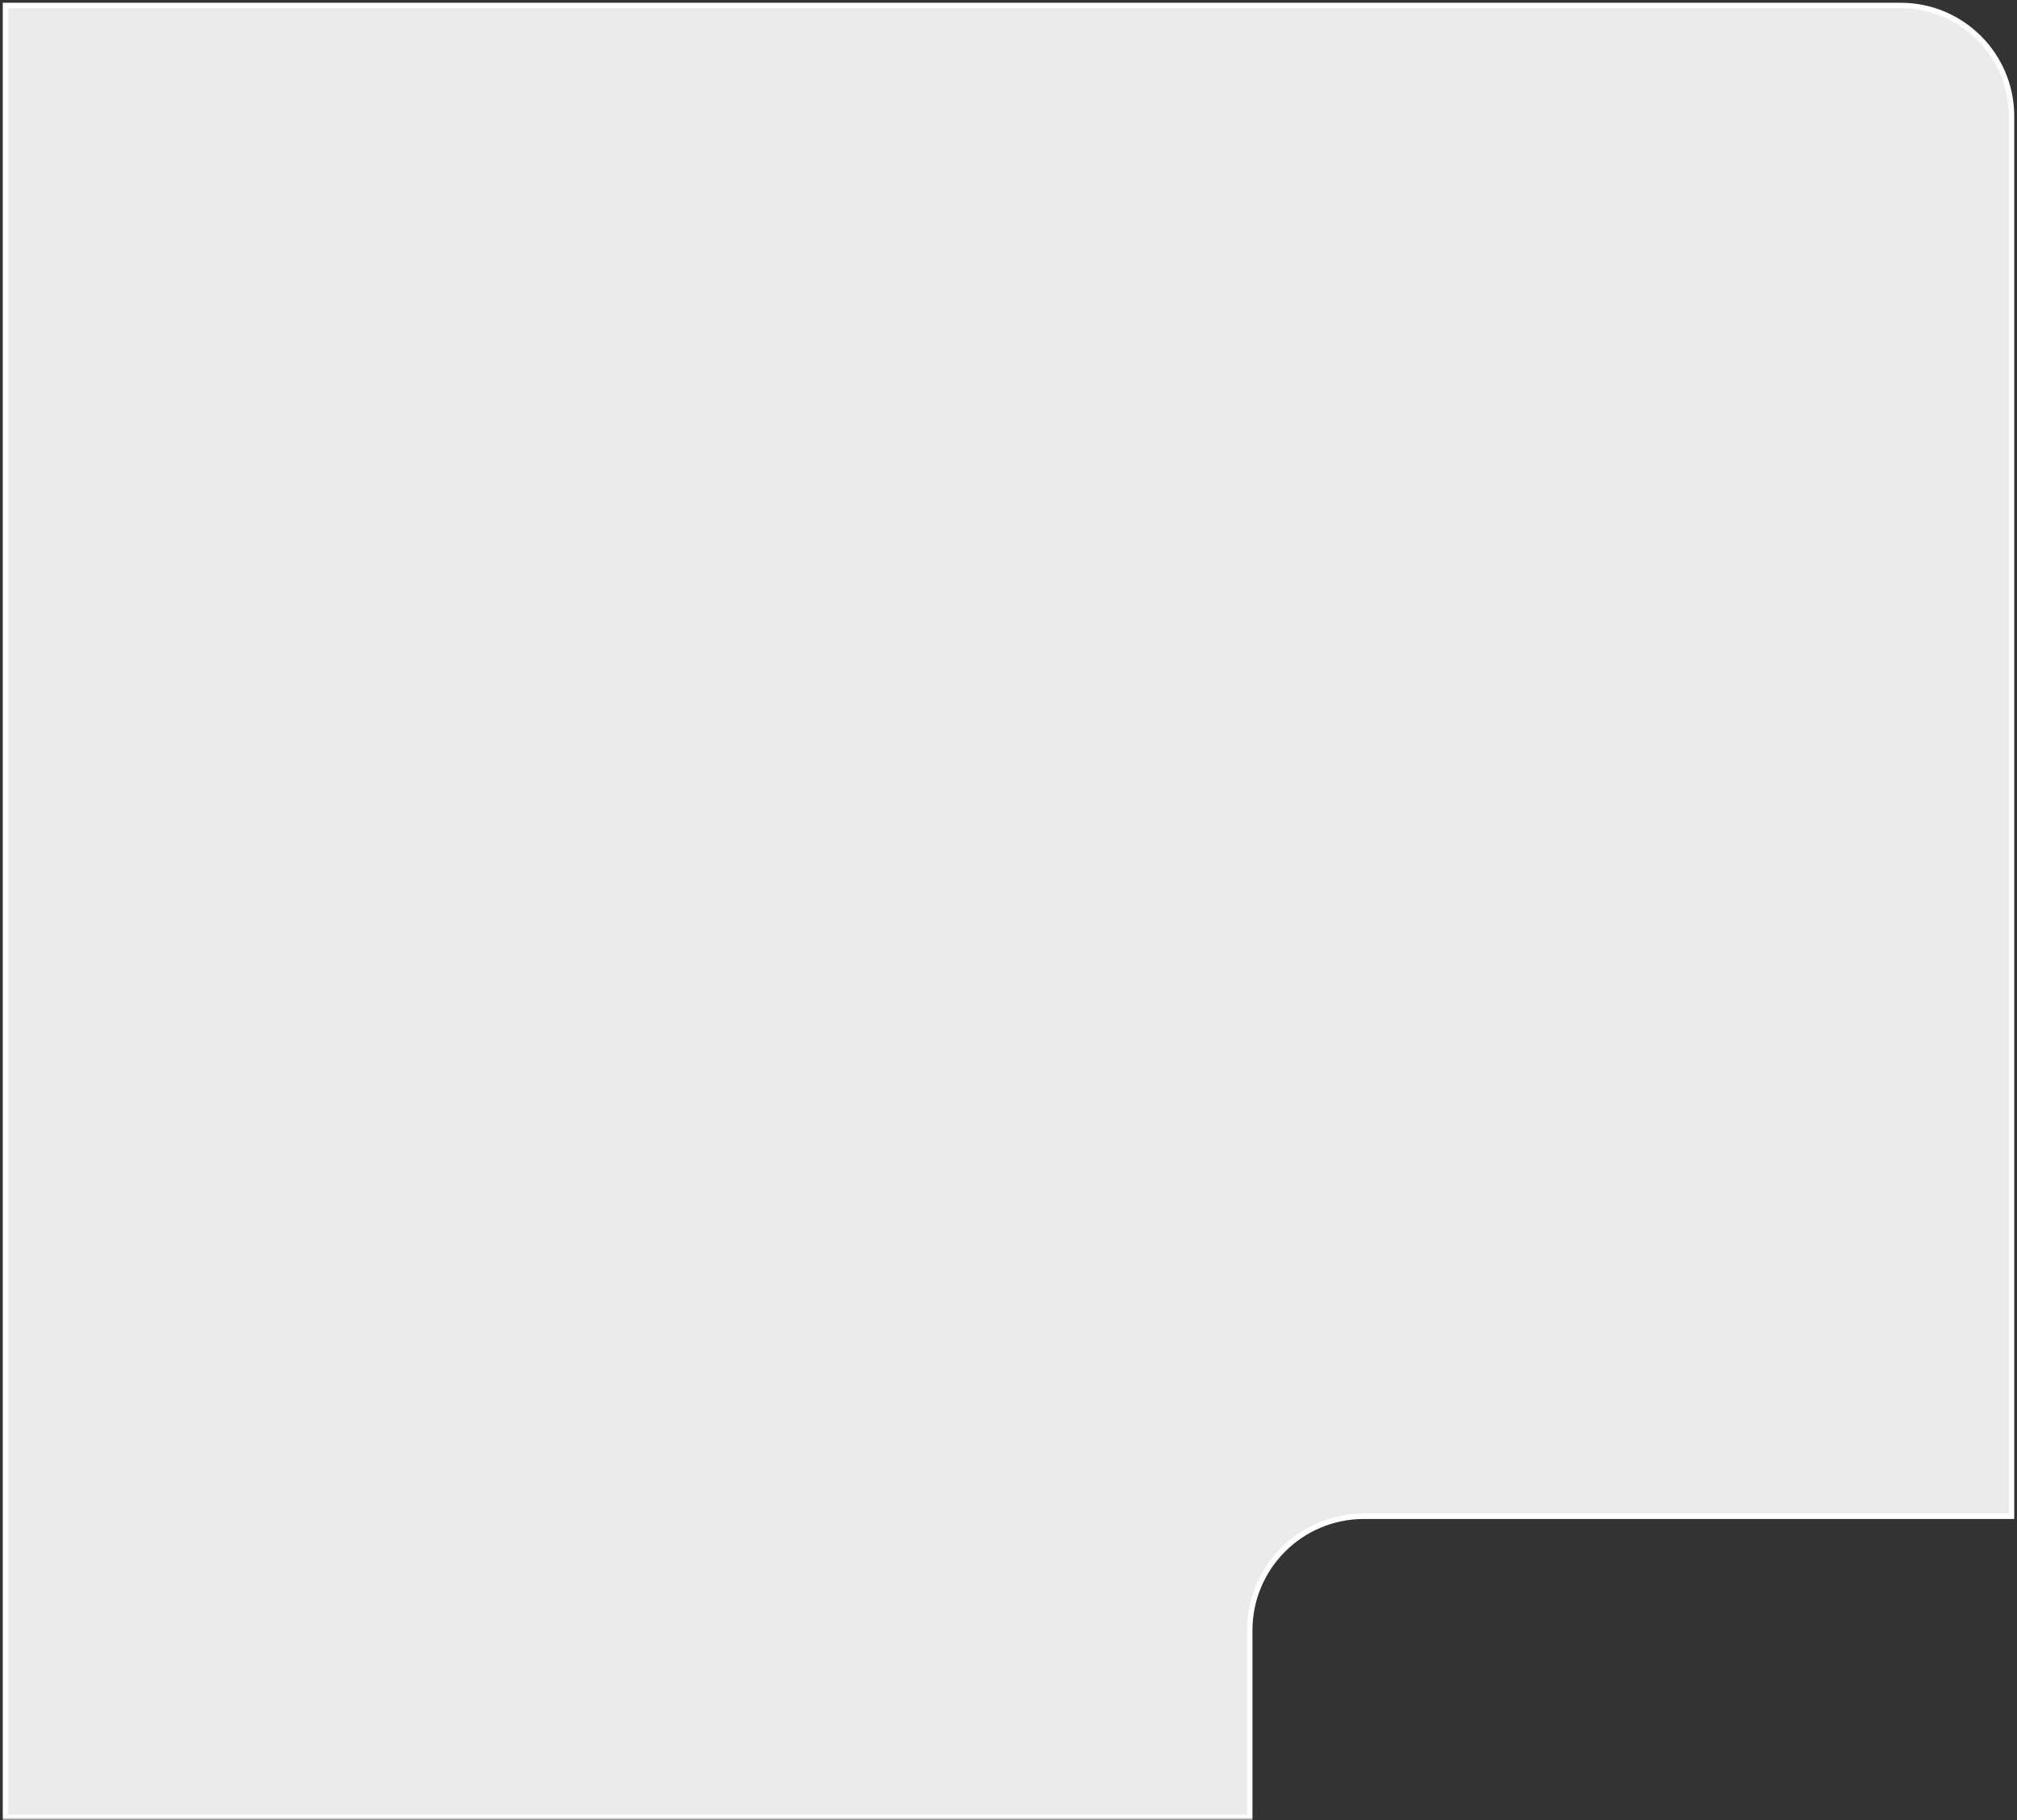 <svg width="369" height="333" viewBox="0 0 369 333" fill="none" xmlns="http://www.w3.org/2000/svg">
<rect x="0" y="0" width="369" height="333" fill="#333333" stroke="none"/>
<mask id="path-1-outside-1_4407_2168" maskUnits="userSpaceOnUse" x="0" y="0" width="369" height="333" fill="black">
<rect fill="white" width="369" height="333"/>
<path d="M347.729 1C358.925 1 368.001 10.075 368.001 21.27V277.418H249.51C237.983 277.418 228.638 286.762 228.638 298.289V332.462H1V1H347.729Z"/>
</mask>
<path d="M347.729 1C358.925 1 368.001 10.075 368.001 21.27V277.418H249.51C237.983 277.418 228.638 286.762 228.638 298.289V332.462H1V1H347.729Z" fill="white" fill-opacity="0.9"/>
<path d="M368.001 21.27L368.495 21.27L368.495 21.27L368.001 21.27ZM368.001 277.418V277.912H368.495V277.418H368.001ZM228.638 298.289L228.144 298.289V298.289H228.638ZM228.638 332.462V332.956H229.131V332.462H228.638ZM1 332.462H0.506V332.956H1V332.462ZM1 1V0.506H0.506V1H1ZM347.729 1V1.494C358.652 1.494 367.507 10.348 367.507 21.27L368.001 21.27L368.495 21.27C368.495 9.802 359.197 0.506 347.729 0.506V1ZM368.001 21.27H367.507V277.418H368.001H368.495V21.27H368.001ZM368.001 277.418V276.924H249.51V277.418V277.912H368.001V277.418ZM249.51 277.418V276.924C237.71 276.924 228.144 286.489 228.144 298.289L228.638 298.289L229.131 298.289C229.132 287.035 238.255 277.912 249.51 277.912V277.418ZM228.638 298.289H228.144V332.462H228.638H229.131V298.289H228.638ZM228.638 332.462V331.968H1V332.462V332.956H228.638V332.462ZM1 332.462H1.494V1H1H0.506V332.462H1ZM1 1V1.494H347.729V1V0.506H1V1Z" fill="white" mask="url(#path-1-outside-1_4407_2168)"/>
</svg>

